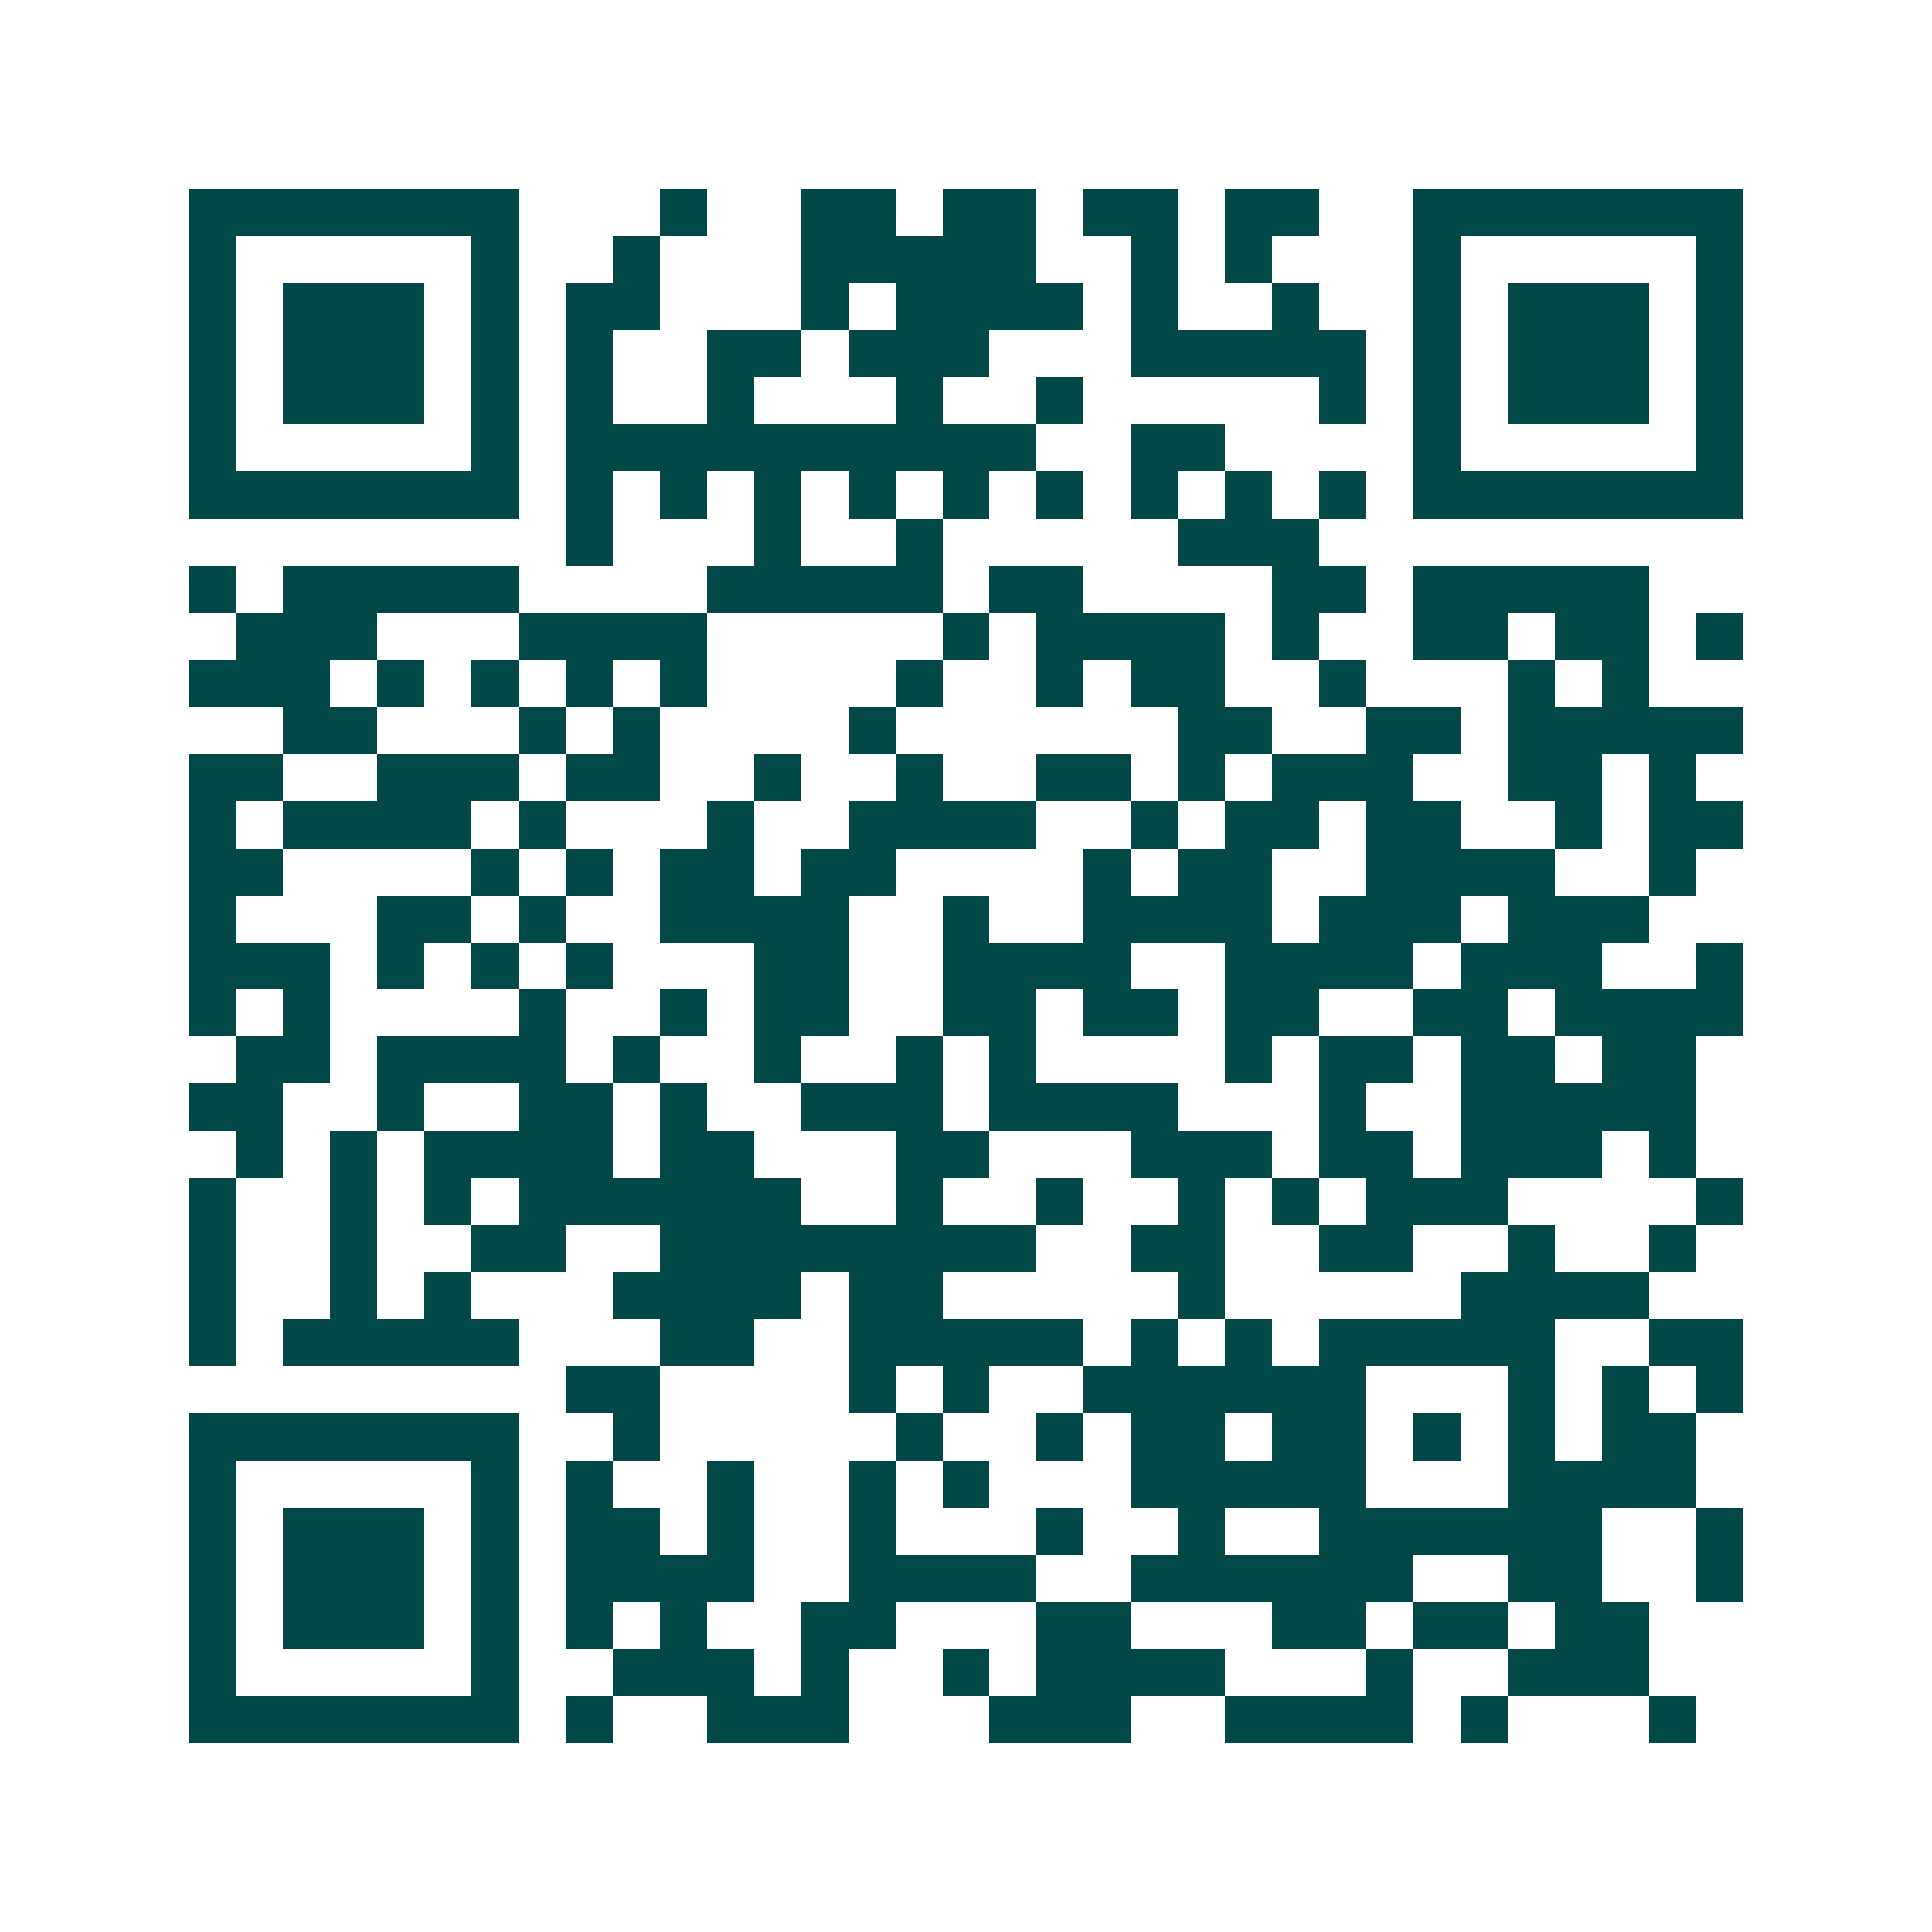 <svg xmlns="http://www.w3.org/2000/svg" width="200" height="200" viewBox="0 0 41 41" shape-rendering="crispEdges"><path fill="#ffffff" d="M0 0h41v41H0z"/><path stroke="#014847" d="M4 4.5h7m3 0h1m2 0h2m1 0h2m1 0h2m1 0h2m2 0h7M4 5.5h1m5 0h1m2 0h1m3 0h5m2 0h1m1 0h1m3 0h1m5 0h1M4 6.5h1m1 0h3m1 0h1m1 0h2m3 0h1m1 0h4m1 0h1m2 0h1m2 0h1m1 0h3m1 0h1M4 7.5h1m1 0h3m1 0h1m1 0h1m2 0h2m1 0h3m3 0h5m1 0h1m1 0h3m1 0h1M4 8.5h1m1 0h3m1 0h1m1 0h1m2 0h1m3 0h1m2 0h1m5 0h1m1 0h1m1 0h3m1 0h1M4 9.5h1m5 0h1m1 0h10m2 0h2m4 0h1m5 0h1M4 10.5h7m1 0h1m1 0h1m1 0h1m1 0h1m1 0h1m1 0h1m1 0h1m1 0h1m1 0h1m1 0h7M12 11.5h1m3 0h1m2 0h1m5 0h3M4 12.5h1m1 0h5m4 0h5m1 0h2m4 0h2m1 0h5M5 13.5h3m3 0h4m5 0h1m1 0h4m1 0h1m2 0h2m1 0h2m1 0h1M4 14.5h3m1 0h1m1 0h1m1 0h1m1 0h1m4 0h1m2 0h1m1 0h2m2 0h1m3 0h1m1 0h1M6 15.5h2m3 0h1m1 0h1m4 0h1m6 0h2m2 0h2m1 0h5M4 16.5h2m2 0h3m1 0h2m2 0h1m2 0h1m2 0h2m1 0h1m1 0h3m2 0h2m1 0h1M4 17.5h1m1 0h4m1 0h1m3 0h1m2 0h4m2 0h1m1 0h2m1 0h2m2 0h1m1 0h2M4 18.5h2m4 0h1m1 0h1m1 0h2m1 0h2m4 0h1m1 0h2m2 0h4m2 0h1M4 19.5h1m3 0h2m1 0h1m2 0h4m2 0h1m2 0h4m1 0h3m1 0h3M4 20.5h3m1 0h1m1 0h1m1 0h1m3 0h2m2 0h4m2 0h4m1 0h3m2 0h1M4 21.5h1m1 0h1m4 0h1m2 0h1m1 0h2m2 0h2m1 0h2m1 0h2m2 0h2m1 0h4M5 22.5h2m1 0h4m1 0h1m2 0h1m2 0h1m1 0h1m4 0h1m1 0h2m1 0h2m1 0h2M4 23.5h2m2 0h1m2 0h2m1 0h1m2 0h3m1 0h4m3 0h1m2 0h5M5 24.5h1m1 0h1m1 0h4m1 0h2m3 0h2m3 0h3m1 0h2m1 0h3m1 0h1M4 25.5h1m2 0h1m1 0h1m1 0h6m2 0h1m2 0h1m2 0h1m1 0h1m1 0h3m4 0h1M4 26.5h1m2 0h1m2 0h2m2 0h8m2 0h2m2 0h2m2 0h1m2 0h1M4 27.5h1m2 0h1m1 0h1m3 0h4m1 0h2m5 0h1m5 0h4M4 28.5h1m1 0h5m3 0h2m2 0h5m1 0h1m1 0h1m1 0h5m2 0h2M12 29.5h2m4 0h1m1 0h1m2 0h6m3 0h1m1 0h1m1 0h1M4 30.5h7m2 0h1m5 0h1m2 0h1m1 0h2m1 0h2m1 0h1m1 0h1m1 0h2M4 31.5h1m5 0h1m1 0h1m2 0h1m2 0h1m1 0h1m3 0h5m3 0h4M4 32.5h1m1 0h3m1 0h1m1 0h2m1 0h1m2 0h1m3 0h1m2 0h1m2 0h6m2 0h1M4 33.5h1m1 0h3m1 0h1m1 0h4m2 0h4m2 0h6m2 0h2m2 0h1M4 34.5h1m1 0h3m1 0h1m1 0h1m1 0h1m2 0h2m3 0h2m3 0h2m1 0h2m1 0h2M4 35.5h1m5 0h1m2 0h3m1 0h1m2 0h1m1 0h4m3 0h1m2 0h3M4 36.5h7m1 0h1m2 0h3m3 0h3m2 0h4m1 0h1m3 0h1"/></svg>
